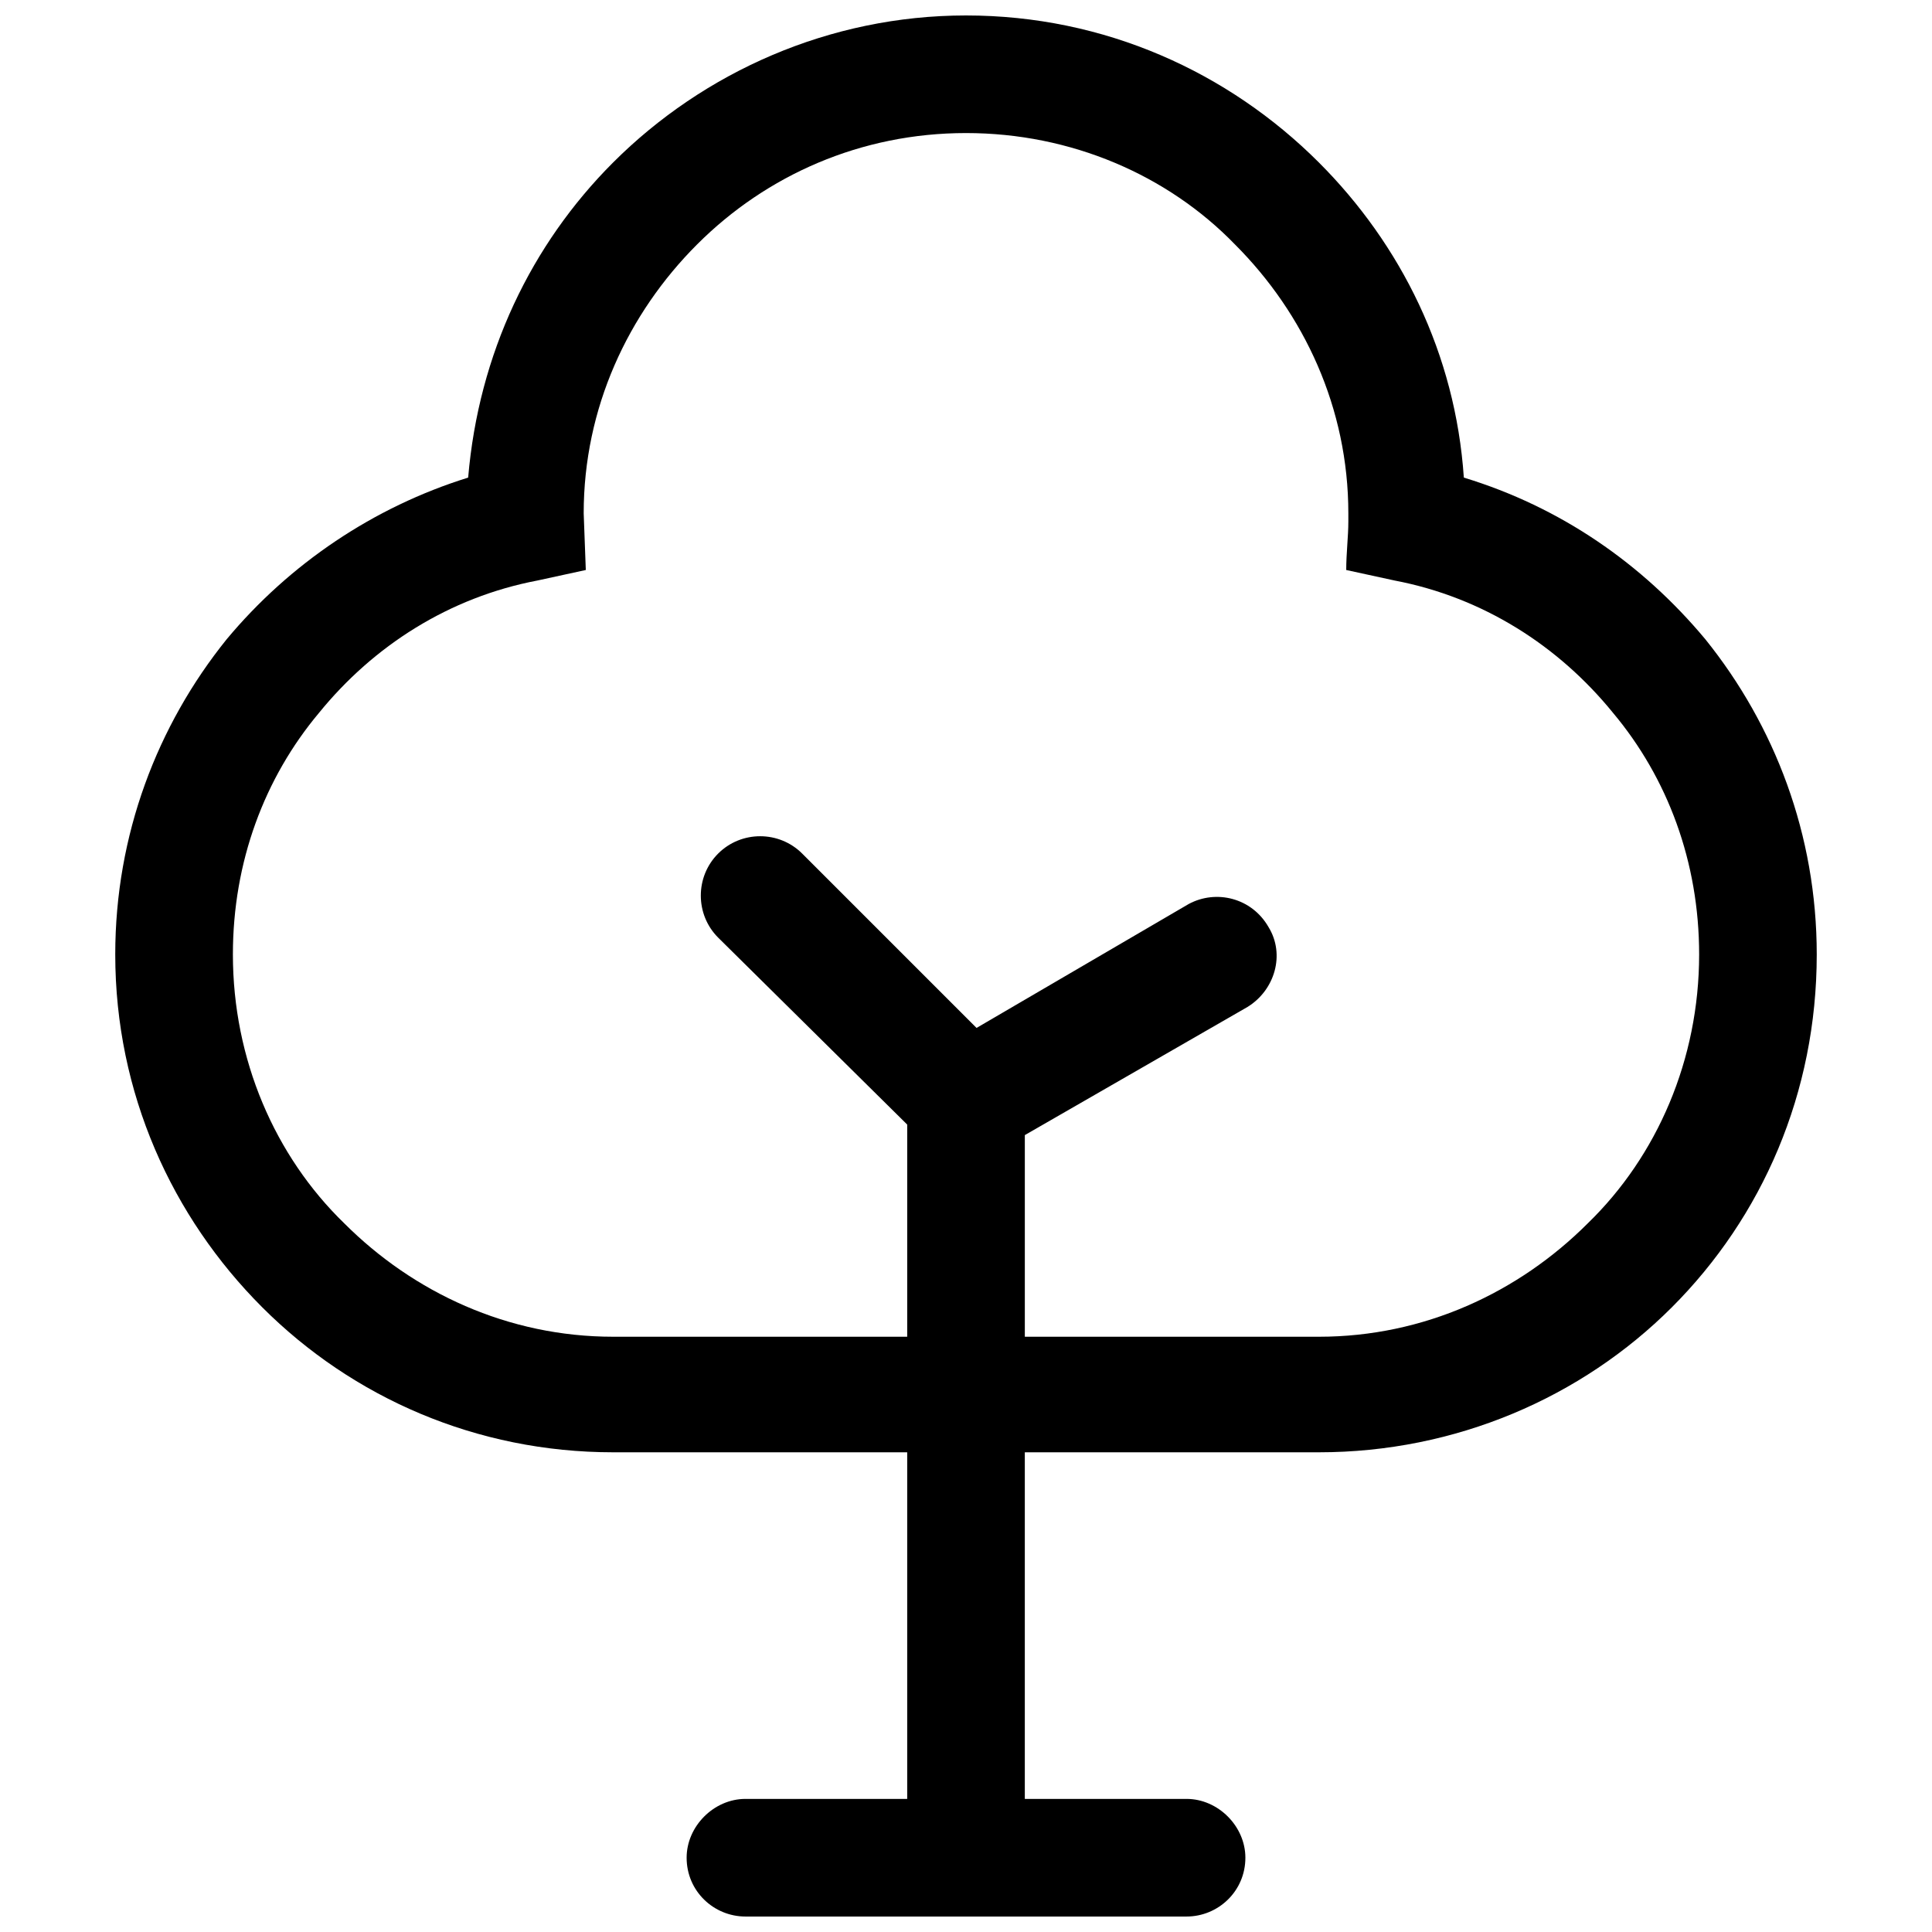 <?xml version="1.0" encoding="UTF-8"?>
<!-- Uploaded to: ICON Repo, www.svgrepo.com, Generator: ICON Repo Mixer Tools -->
<svg width="800px" height="800px" version="1.1" viewBox="144 144 512 512" xmlns="http://www.w3.org/2000/svg">
 <defs>
  <clipPath id="a">
   <path d="m174 148.09h452v503.81h-452z"/>
  </clipPath>
 </defs>
 <g clip-path="url(#a)">
  <path d="m415.59 444.81v53.441h77.938c27.836 0 52.887-11.691 71.258-30.062 18.371-17.812 29.504-43.422 29.504-71.258 0-24.496-8.352-46.762-22.824-64.02-14.473-17.812-34.516-30.617-57.895-35.07l-12.805-2.785c0-4.453 0.559-8.906 0.559-12.805v-2.227c0-27.836-11.691-52.887-30.062-71.258-17.812-18.371-43.422-29.504-71.258-29.504s-52.887 11.133-71.258 29.504c-18.371 18.371-30.062 43.422-30.062 71.258l0.559 15.031-12.805 2.785c-23.383 4.453-43.422 17.258-57.895 35.07-14.473 17.258-22.824 39.523-22.824 64.02 0 27.836 11.133 53.441 29.504 71.258 18.371 18.371 43.422 30.062 71.258 30.062h77.938v-56.227l-50.102-49.547c-6.125-6.125-6.125-16.145 0-22.27s16.145-6.125 22.27 0l46.207 46.207 56.227-32.844c7.238-3.898 16.699-1.672 21.156 6.125 4.453 7.238 1.672 16.699-5.566 21.156l-59.008 33.957zm-74.039 207.09c-8.352 0-15.586-6.68-15.586-15.586 0-8.352 7.238-15.586 15.586-15.586h42.867v-91.855h-77.938c-36.184 0-69.031-14.473-92.969-38.41s-38.969-56.781-38.969-93.523c0-31.73 11.133-60.68 29.504-83.504 16.699-20.043 38.969-35.07 64.02-42.867 2.785-32.844 16.699-61.793 38.41-83.504 23.938-23.938 57.34-38.969 93.523-38.969 36.742 0 69.586 15.031 93.523 38.969 21.711 21.711 36.184 50.66 38.41 83.504 25.609 7.793 47.32 22.824 64.02 42.867 18.371 22.824 29.504 51.773 29.504 83.504 0 36.742-14.473 69.586-38.41 93.523s-57.34 38.41-93.523 38.41h-77.938v91.855h42.867c8.352 0 15.586 7.238 15.586 15.586 0 8.906-7.238 15.586-15.586 15.586h-116.91z"/>
 </g>
</svg>